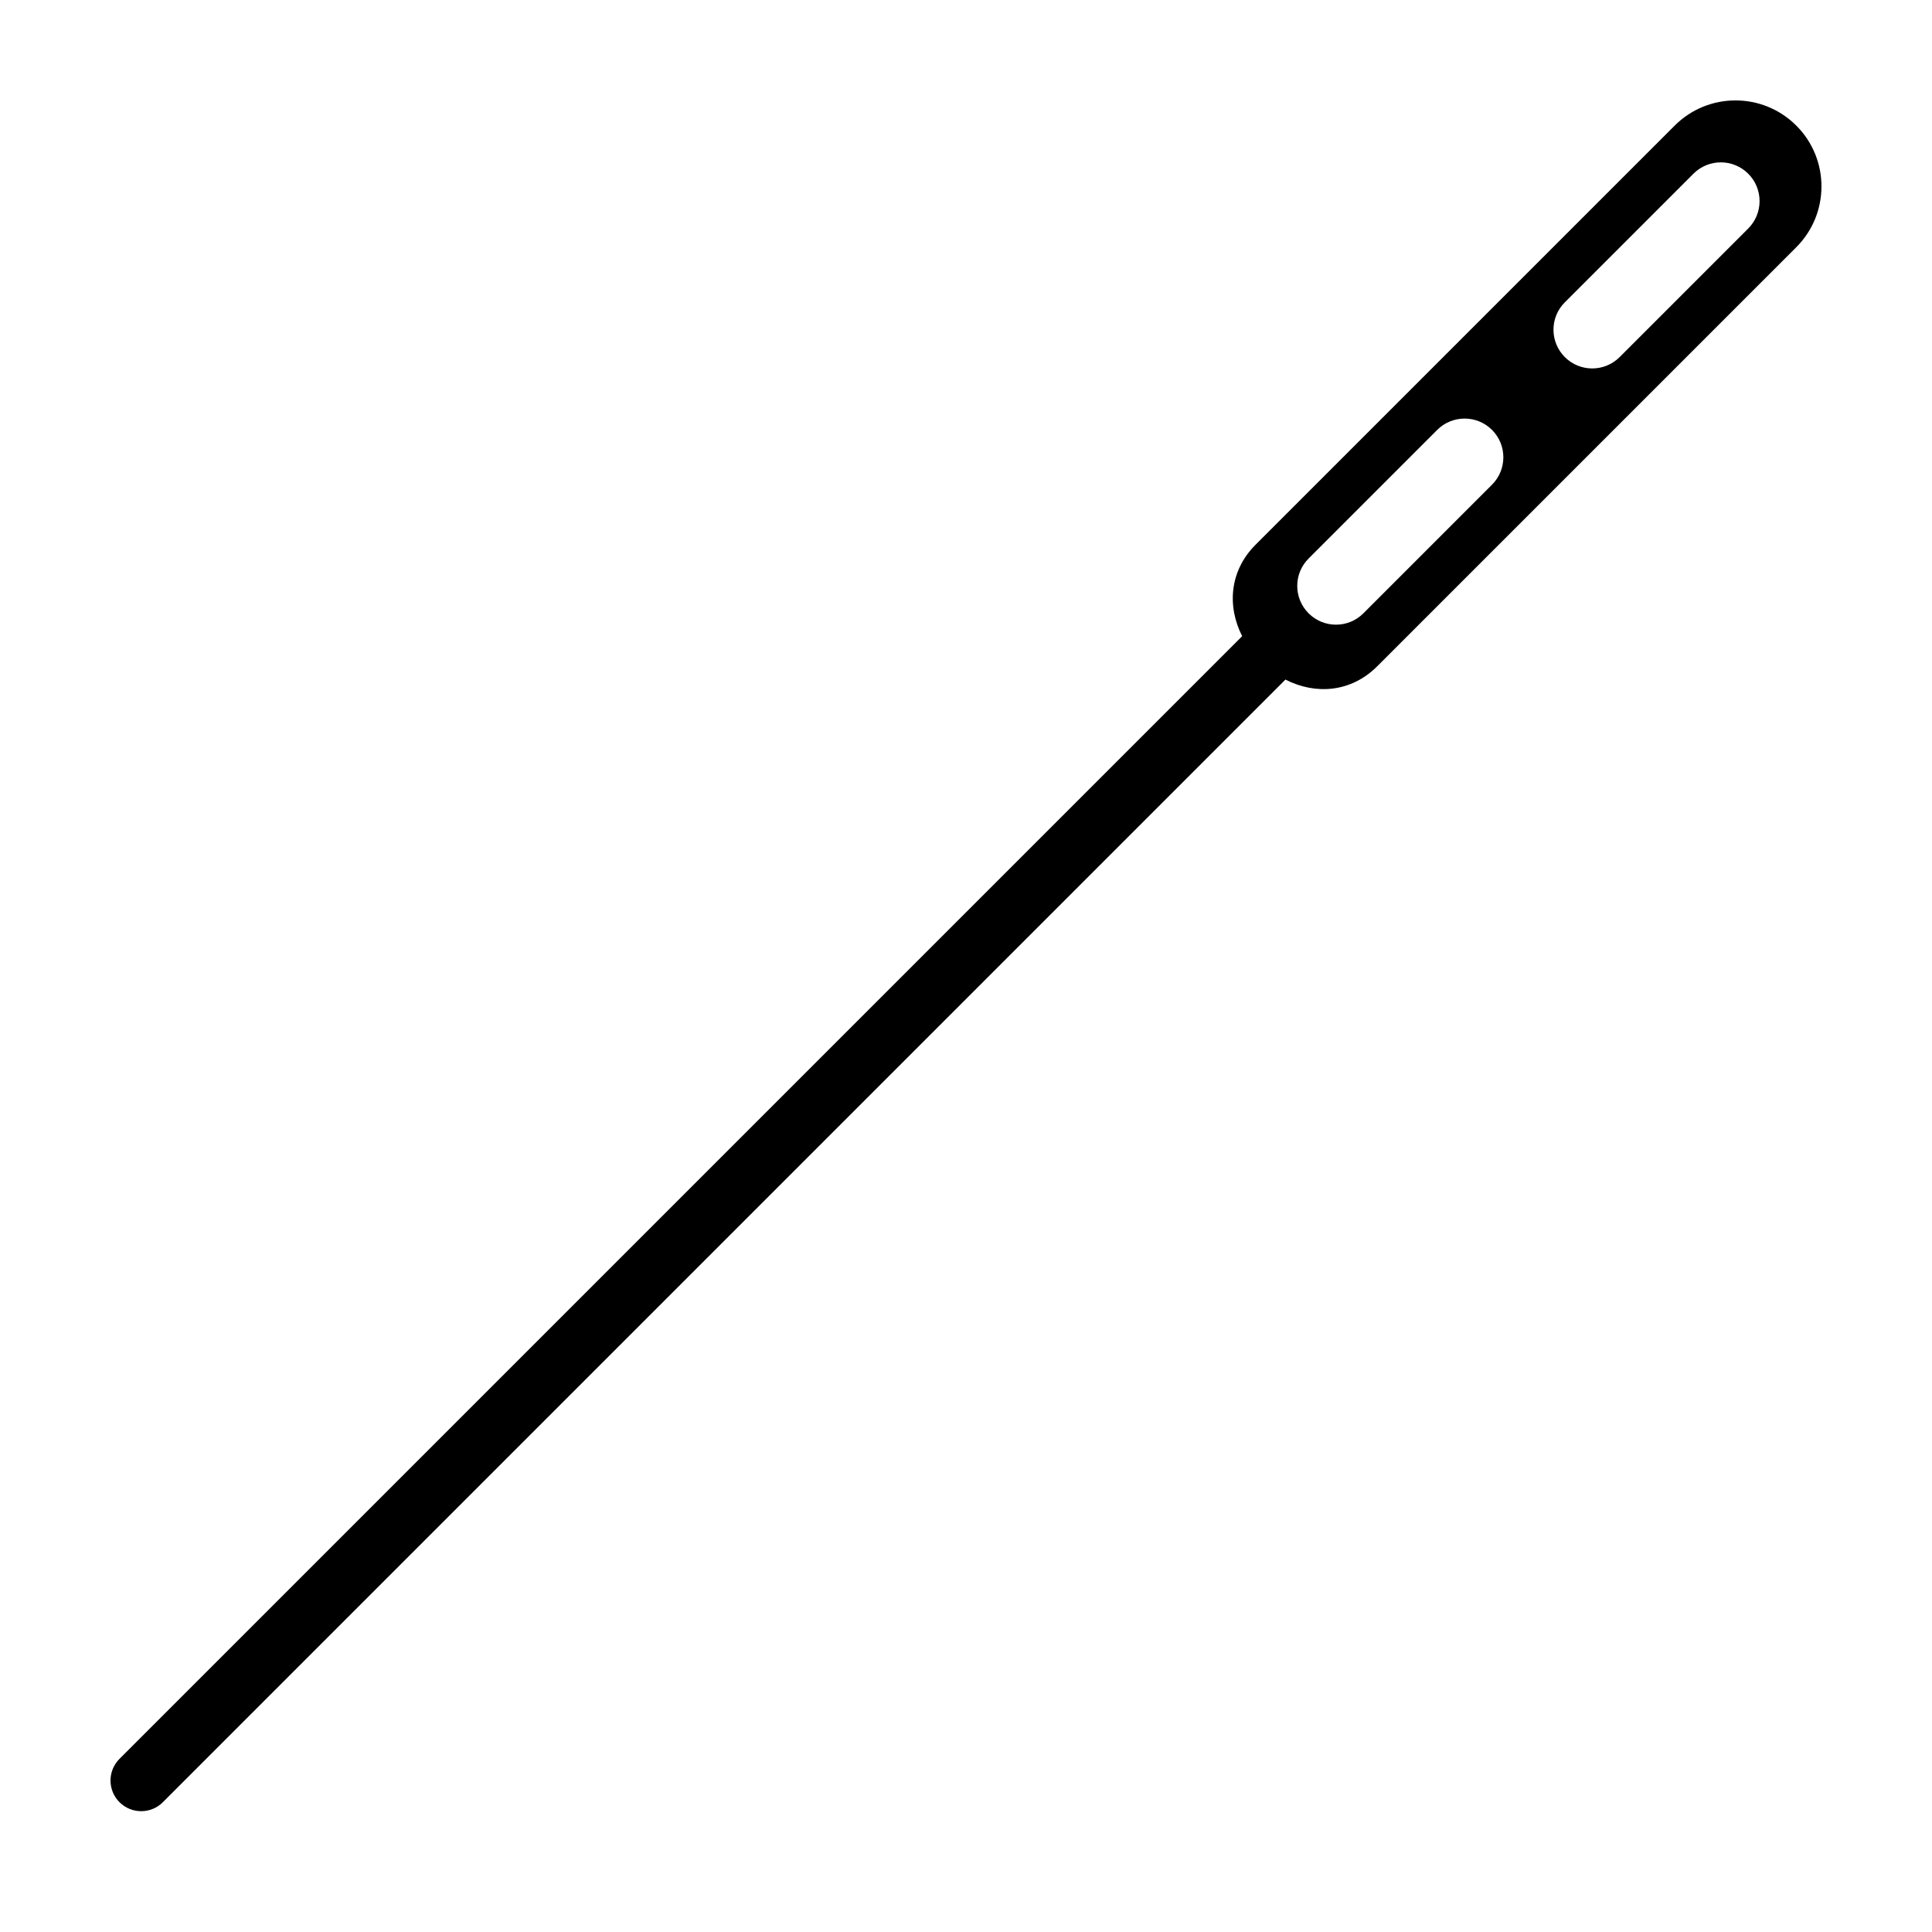 <?xml version="1.0" encoding="UTF-8"?>
<!-- Uploaded to: ICON Repo, www.iconrepo.com, Generator: ICON Repo Mixer Tools -->
<svg fill="#000000" width="800px" height="800px" version="1.1" viewBox="144 144 512 512" xmlns="http://www.w3.org/2000/svg">
 <path d="m620.04 177.29c-8.902-8.902-23.332-8.906-32.23-0.004l-111.07 111.07c-6.863 6.863-7.629 16.227-3.551 24.238l-297.52 297.52c-3.176 3.168-3.176 8.312 0 11.492 3.168 3.16 8.312 3.176 11.488 0l297.5-297.51c8.031 4.121 17.426 3.371 24.309-3.512l111.07-111.07c8.895-8.898 8.895-23.328 0.004-32.227zm-114.73 129.25c-4.012 4.012-10.508 4.004-14.516 0-4.012-4.012-4.016-10.516-0.004-14.523l34.082-34.086c4.012-4.004 10.516-4.004 14.531 0.004 4 4 4.004 10.504-0.004 14.516zm67.906-67.902c-4.016 4.012-10.508 4.004-14.516 0-4.016-4.012-4.019-10.508-0.004-14.52l34.082-34.082c4.012-4.012 10.508-4.012 14.523 0.004 4.004 4 4.004 10.504 0 14.516z"/>
</svg>